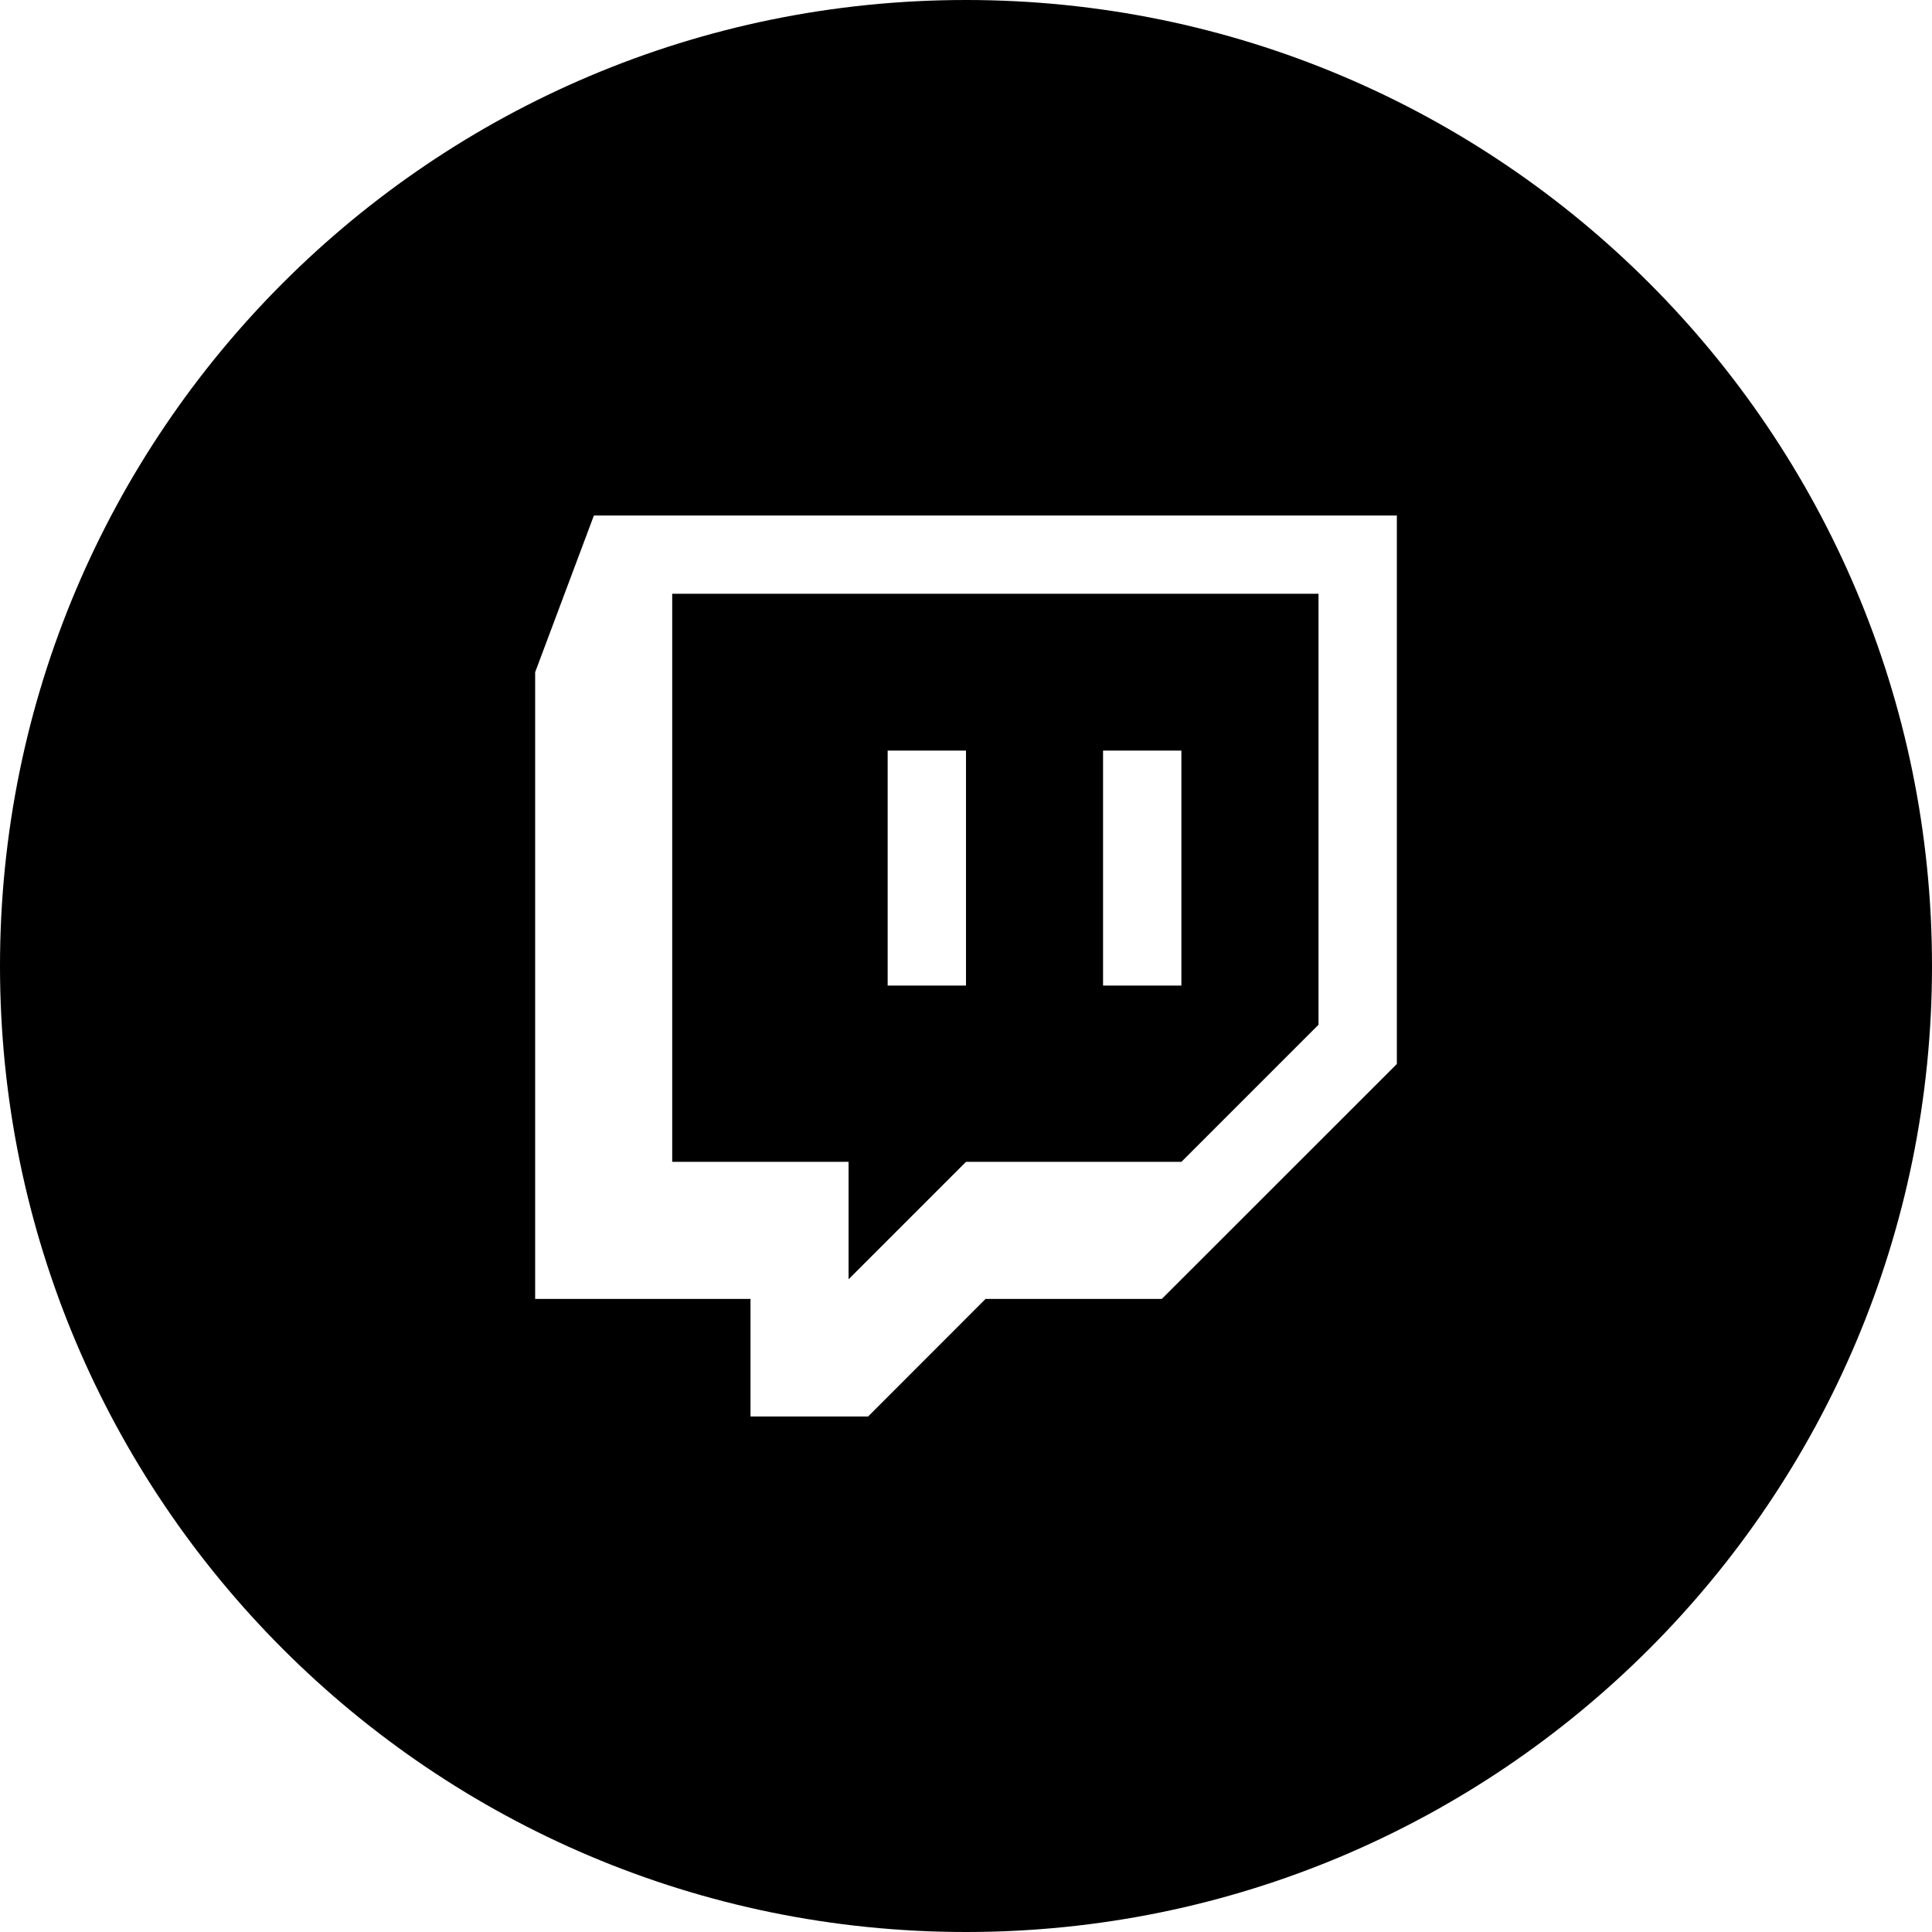 <svg clip-rule="evenodd" fill-rule="evenodd" height="512" image-rendering="optimizeQuality" shape-rendering="geometricPrecision" text-rendering="geometricPrecision" viewBox="0 0 512 512" width="512" xmlns="http://www.w3.org/2000/svg" xmlns:xodm="http://www.corel.com/coreldraw/odm/2003"><g id="Layer_x0020_1"><path d="m256 0c141.39 0 256 114.61 256 256s-114.61 256-256 256-256-114.61-256-256 114.61-256 256-256zm-98.61 136.61-15.57 41.53v166.09h57.07v31.16h31.16l31.13-31.16h46.71l62.29-62.26v-145.36zm20.75 20.75h171.28v114.2l-36.34 36.34h-57.08l-31.12 31.12v-31.12h-46.74zm57.1 103.83h20.76v-62.28h-20.76zm57.08 0h20.76v-62.28h-20.76z"/></g></svg>